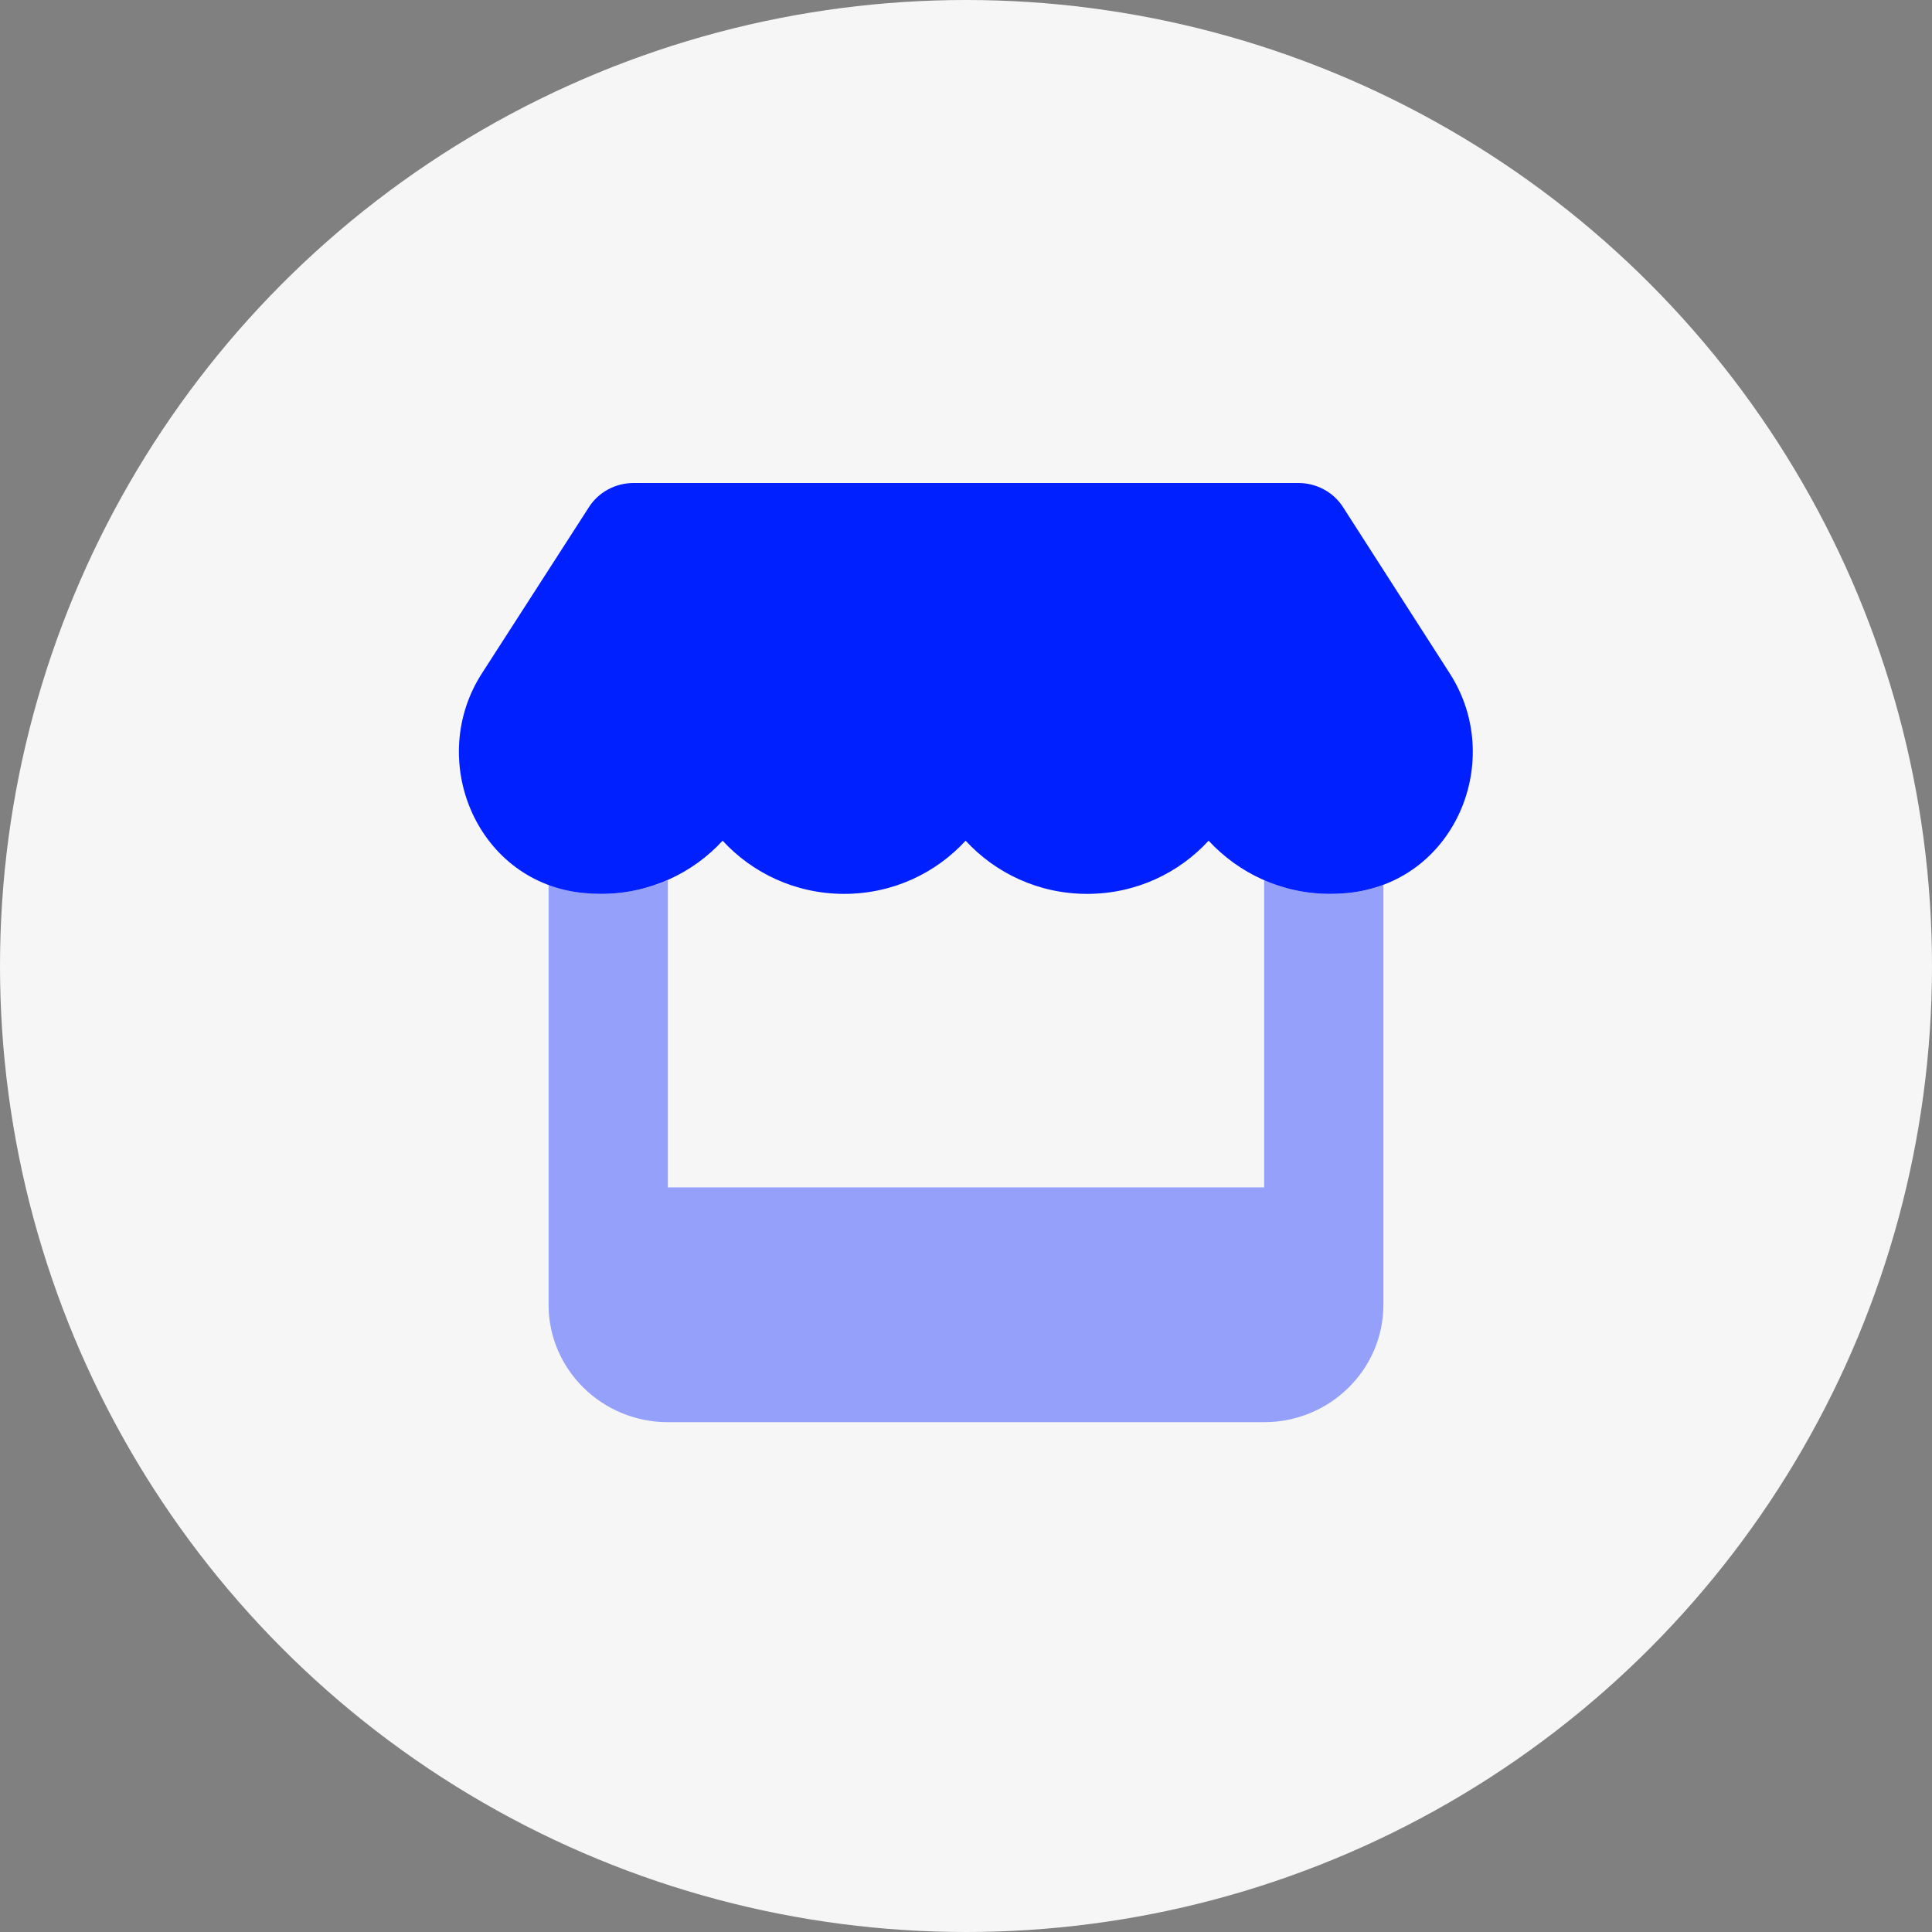<svg width="72" height="72" viewBox="0 0 72 72" fill="none" xmlns="http://www.w3.org/2000/svg">
<rect x="0" y="0" width="72" height="72" fill="#808080" stroke="none"/>
<circle cx="36" cy="36" r="36" fill="#F6F6F6"/>
<path opacity="0.4" d="M20.444 32.977V44.25V48.625C20.444 51.038 22.437 53 24.889 53H47.111C49.562 53 51.555 51.038 51.555 48.625V44.25V32.977C51.201 33.114 50.819 33.21 50.41 33.258C50.132 33.292 49.861 33.312 49.569 33.312C48.687 33.312 47.861 33.128 47.111 32.8V44.25H24.889V32.8C24.139 33.128 23.299 33.312 22.417 33.312C22.132 33.312 21.847 33.292 21.576 33.258C21.18 33.203 20.799 33.107 20.451 32.977H20.444Z" fill="#0020FF"/>
<path d="M50.048 18.895L54.028 25.096C56.09 28.302 54.264 32.752 50.41 33.258C50.132 33.292 49.861 33.312 49.569 33.312C47.757 33.312 46.153 32.533 45.042 31.33C43.937 32.533 42.333 33.312 40.514 33.312C38.701 33.312 37.09 32.533 35.986 31.33C34.882 32.533 33.278 33.312 31.458 33.312C29.646 33.312 28.035 32.533 26.93 31.33C25.826 32.533 24.215 33.312 22.403 33.312C22.118 33.312 21.833 33.292 21.562 33.258C17.722 32.752 15.903 28.295 17.958 25.096L21.951 18.895C22.305 18.342 22.937 18 23.611 18H48.389C49.062 18 49.694 18.342 50.048 18.895Z" fill="#0020FF"/>
</svg>
